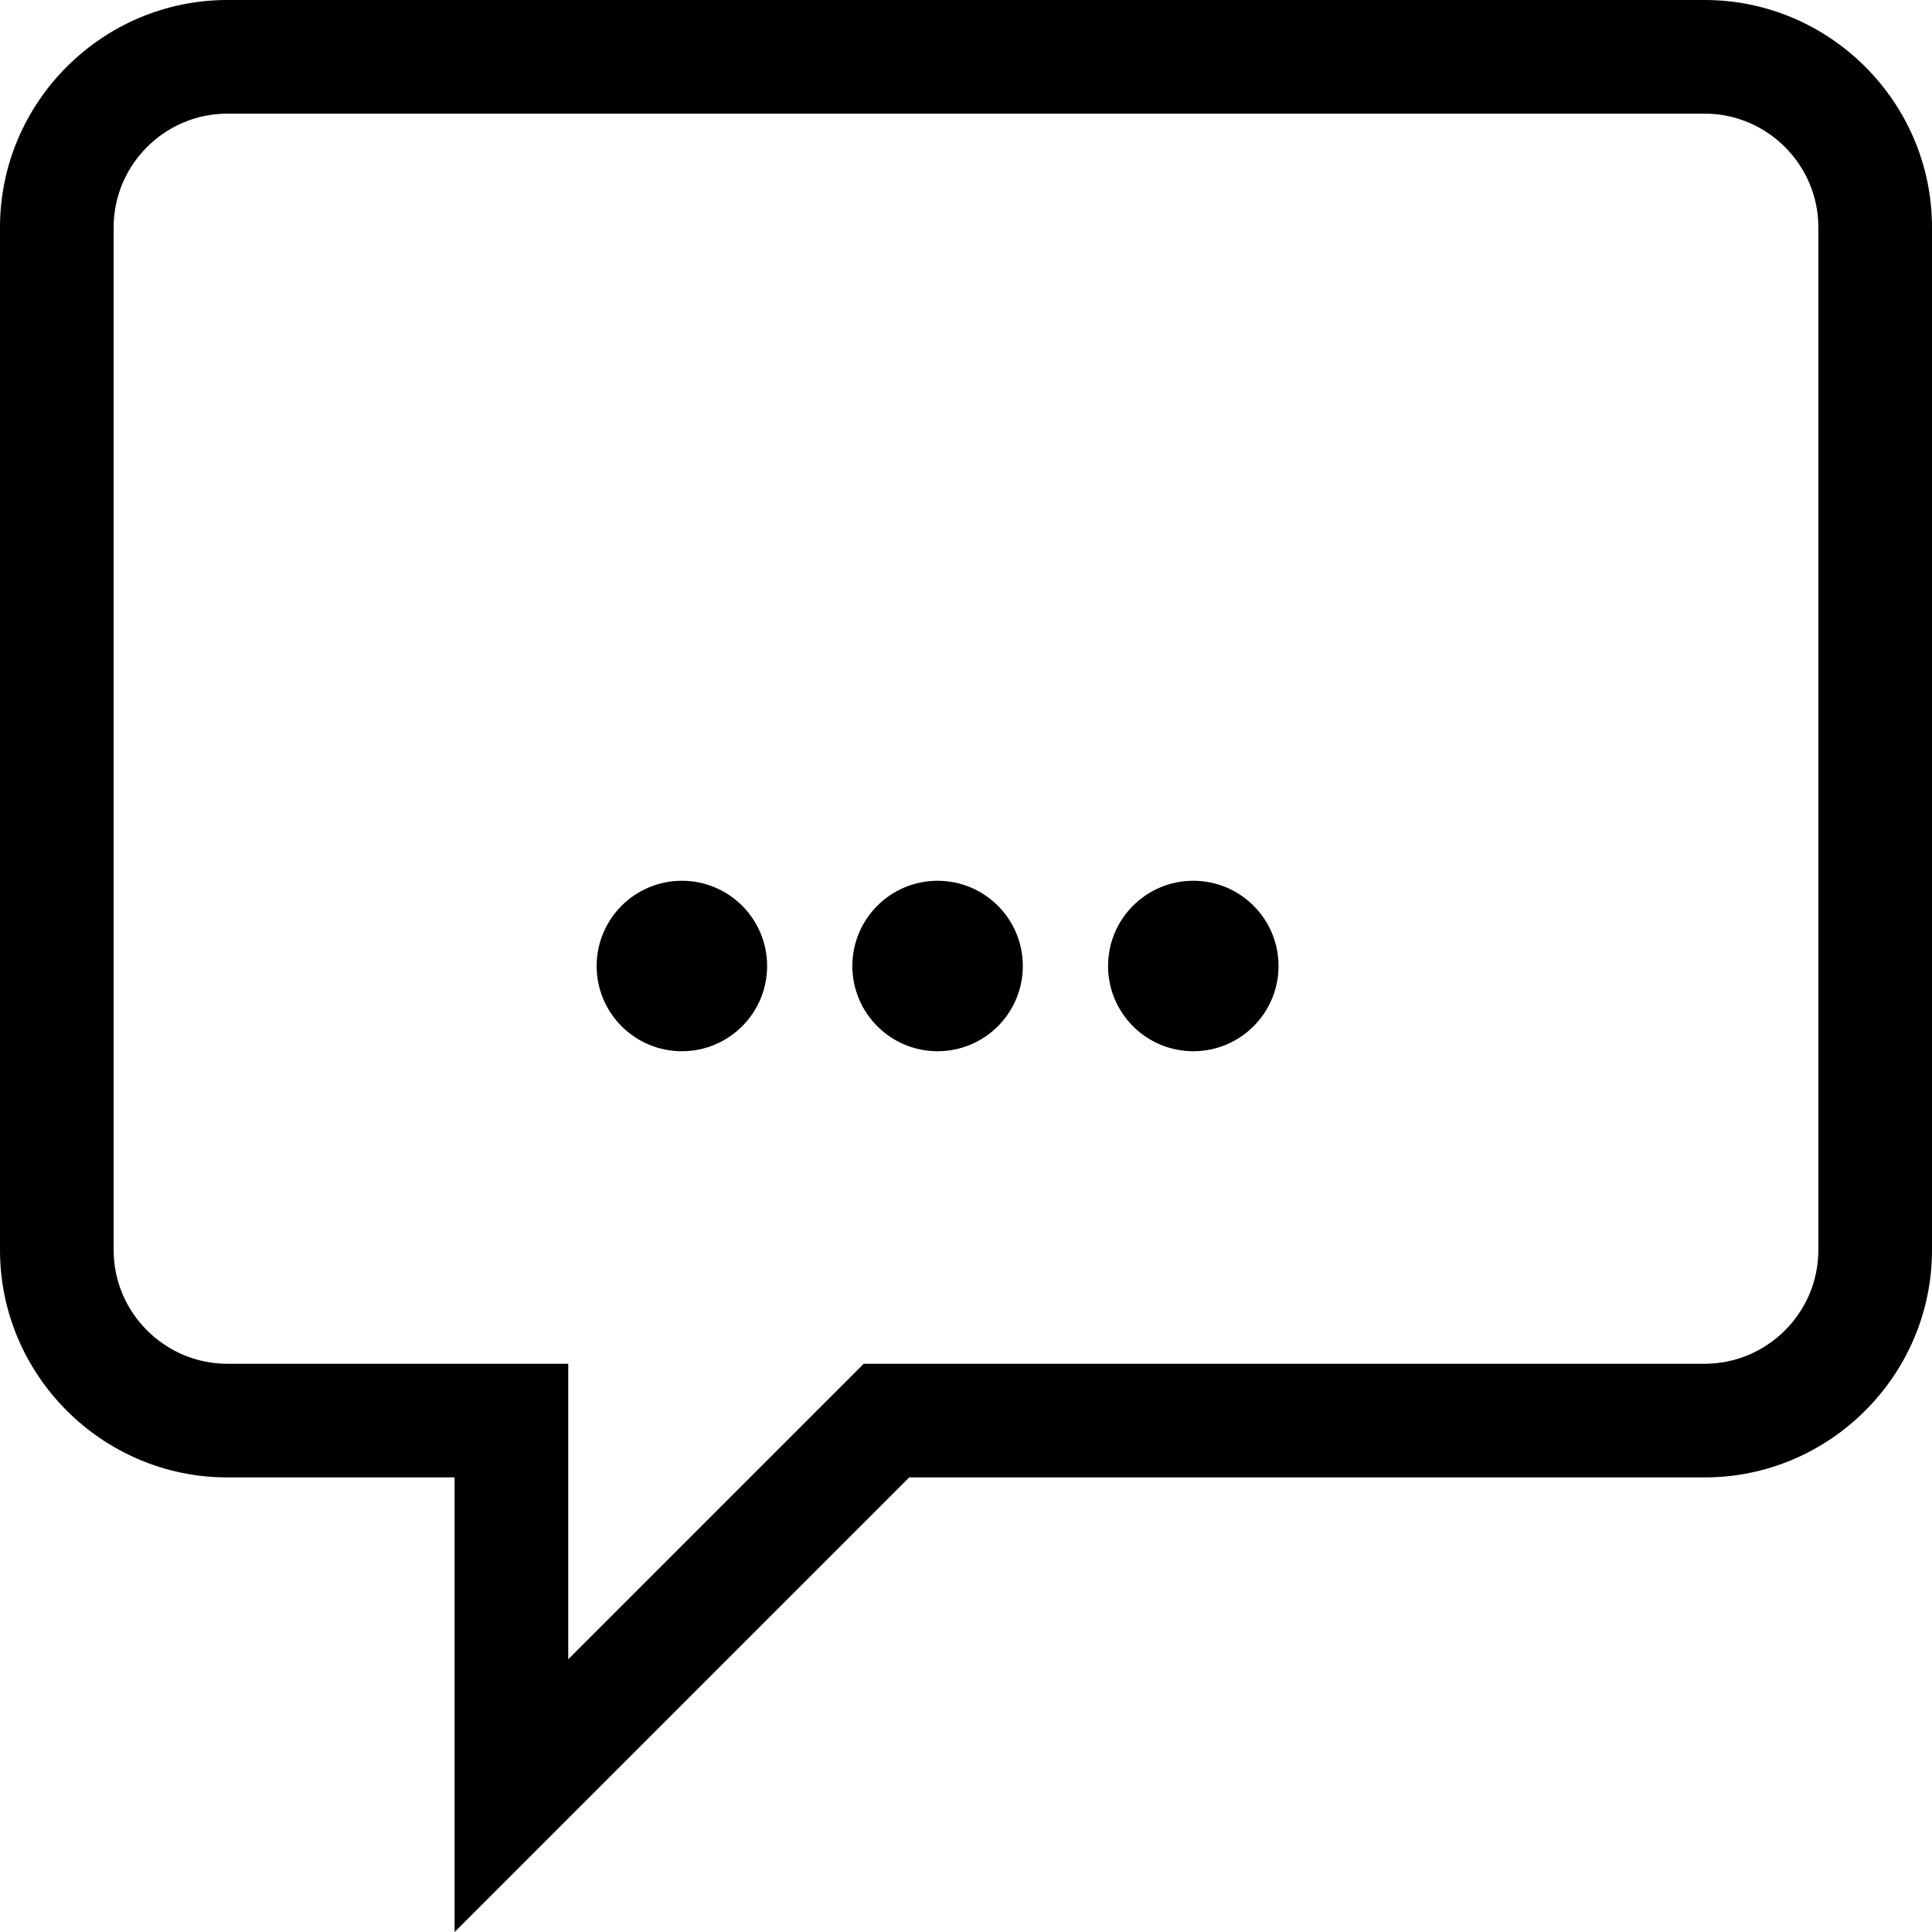 <?xml version="1.0" encoding="utf-8"?>
<!-- Generator: Adobe Illustrator 19.1.0, SVG Export Plug-In . SVG Version: 6.00 Build 0)  -->
<svg version="1.1" id="Form_1_" xmlns="http://www.w3.org/2000/svg" xmlns:xlink="http://www.w3.org/1999/xlink" x="0px" y="0px"
	 viewBox="-288 380 34 34" style="enable-background:new -288 380 34 34;" xml:space="preserve">
<path d="M-258,380h-26c-2.2,0-4,1.8-4,4v18c0,2.2,1.8,4,4,4h4v8l8-8h14c2.2,0,4-1.8,4-4v-18C-254,381.8-255.8,380-258,380z
	 M-256,402c0,1.1-0.9,2-2,2h-14h-0.8l-0.6,0.6l-4.6,4.6V406v-2h-2h-4c-1.1,0-2-0.9-2-2v-18c0-1.1,0.9-2,2-2h26c1.1,0,2,0.9,2,2V402z
	"/>
<g>
	<circle cx="-276" cy="397" r="1.5"/>
	<circle cx="-271.5" cy="397" r="1.5"/>
	<circle cx="-267" cy="397" r="1.5"/>
</g>
</svg>
